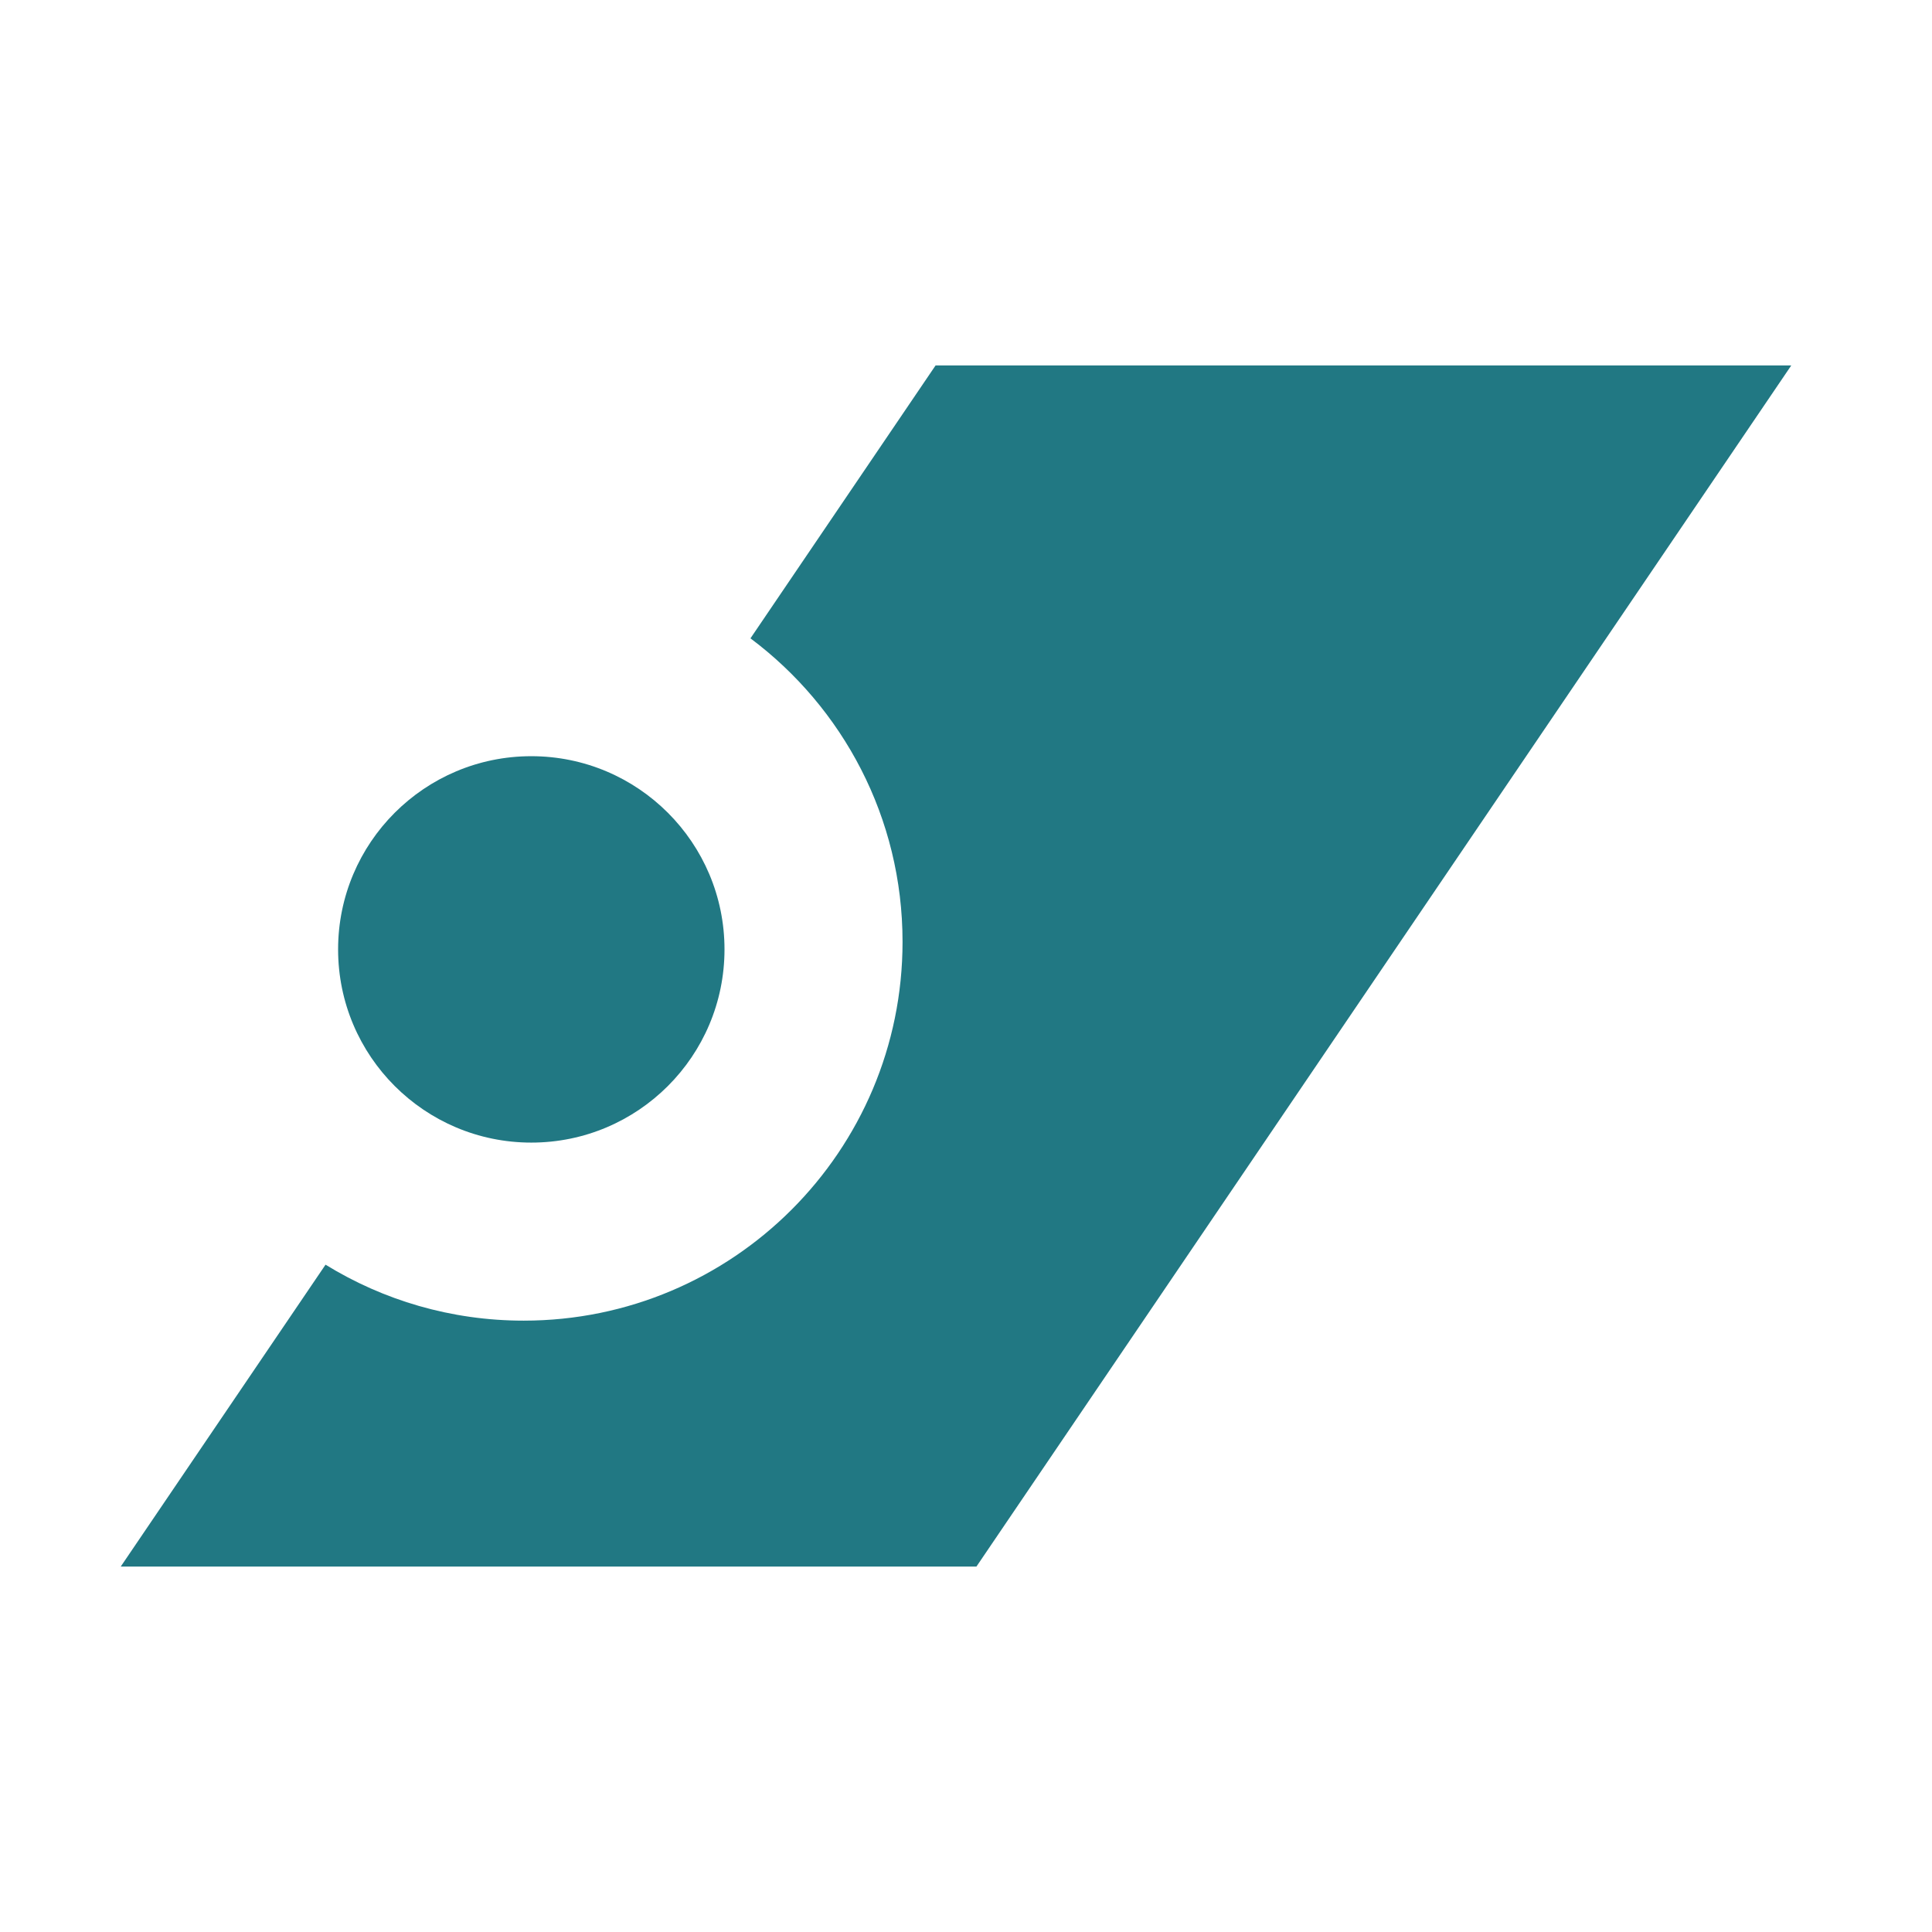 <svg width="32" height="32" viewBox="0 0 32 32" fill="none" xmlns="http://www.w3.org/2000/svg">
<path fill-rule="evenodd" clip-rule="evenodd" d="M29.669 6.053H15.496L12.43 10.573C13.959 11.717 14.949 13.543 14.949 15.599C14.949 19.065 12.139 21.874 8.674 21.874C7.471 21.874 6.347 21.535 5.392 20.947L2 25.947H16.173L29.669 6.053Z" fill="#217883"/>
<path d="M8.8 18.925C10.567 18.925 12 17.492 12 15.725C12 13.958 10.567 12.525 8.8 12.525C7.033 12.525 5.6 13.958 5.6 15.725C5.6 17.492 7.033 18.925 8.8 18.925Z" fill="#217883"/>
</svg>
